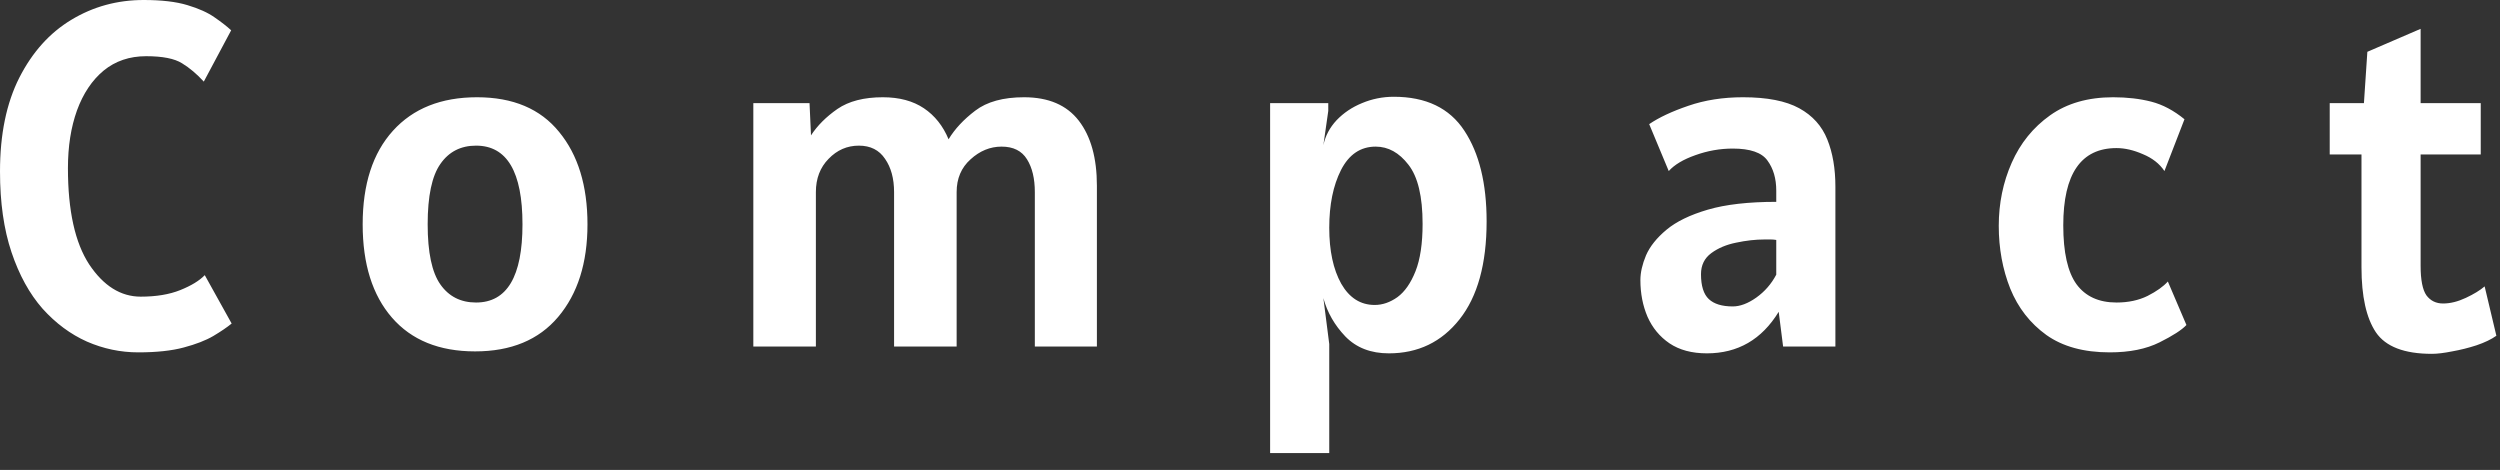 <svg width="133" height="25" viewBox="0 0 133 25" fill="none" xmlns="http://www.w3.org/2000/svg">
<rect x="0" y="0" width="133" height="25" fill="#333333" stroke="none"/>
<path d="M7.358 18.746C6.413 18.746 5.503 18.555 4.628 18.174C3.753 17.784 2.964 17.199 2.262 16.419C1.569 15.63 1.018 14.629 0.611 13.416C0.204 12.203 -3.61204e-05 10.773 -3.61204e-05 9.126C-3.61204e-05 7.15 0.342 5.486 1.027 4.134C1.72 2.773 2.643 1.746 3.796 1.053C4.957 0.351 6.24 8.07047e-05 7.644 8.07047e-05C8.597 8.07047e-05 9.373 0.091 9.971 0.273C10.578 0.455 11.059 0.672 11.414 0.923C11.778 1.174 12.073 1.404 12.298 1.612L10.842 4.342C10.469 3.935 10.084 3.61 9.685 3.367C9.286 3.116 8.649 2.99 7.774 2.99C6.89 2.99 6.136 3.246 5.512 3.757C4.897 4.268 4.424 4.975 4.095 5.876C3.774 6.769 3.614 7.791 3.614 8.944C3.614 11.206 3.991 12.913 4.745 14.066C5.508 15.21 6.422 15.782 7.488 15.782C8.311 15.782 9.013 15.665 9.594 15.431C10.175 15.197 10.608 14.933 10.894 14.638L12.324 17.212C12.081 17.411 11.756 17.632 11.349 17.875C10.95 18.109 10.426 18.313 9.776 18.486C9.135 18.659 8.329 18.746 7.358 18.746ZM25.274 18.694C23.367 18.694 21.894 18.096 20.854 16.9C19.814 15.704 19.294 14.049 19.294 11.934C19.294 9.802 19.831 8.142 20.906 6.955C21.98 5.768 23.471 5.174 25.378 5.174C27.293 5.174 28.749 5.789 29.746 7.02C30.751 8.242 31.254 9.88 31.254 11.934C31.254 13.988 30.734 15.63 29.694 16.861C28.663 18.083 27.189 18.694 25.274 18.694ZM25.326 16.094C26.973 16.094 27.796 14.707 27.796 11.934C27.796 9.143 26.973 7.748 25.326 7.748C24.511 7.748 23.878 8.073 23.428 8.723C22.977 9.364 22.752 10.435 22.752 11.934C22.752 13.425 22.977 14.491 23.428 15.132C23.878 15.773 24.511 16.094 25.326 16.094ZM40.077 18.434V5.486H43.067L43.145 7.202C43.483 6.682 43.951 6.214 44.549 5.798C45.155 5.382 45.961 5.174 46.967 5.174C47.842 5.174 48.57 5.369 49.151 5.759C49.731 6.149 50.169 6.699 50.464 7.41C50.793 6.864 51.265 6.357 51.881 5.889C52.505 5.412 53.371 5.174 54.481 5.174C55.781 5.174 56.751 5.59 57.393 6.422C58.034 7.254 58.355 8.407 58.355 9.88V18.434H55.053V10.218C55.053 9.499 54.914 8.918 54.637 8.476C54.359 8.025 53.909 7.8 53.285 7.8C52.678 7.8 52.128 8.025 51.634 8.476C51.14 8.918 50.893 9.499 50.893 10.218V18.434H47.565V10.218C47.565 9.499 47.404 8.909 47.084 8.45C46.772 7.982 46.308 7.748 45.693 7.748C45.069 7.748 44.531 7.982 44.081 8.45C43.63 8.909 43.405 9.499 43.405 10.218V18.434H40.077ZM67.57 24.102V5.486H70.664V5.902L70.404 7.722C70.508 7.228 70.742 6.786 71.106 6.396C71.479 6.006 71.929 5.703 72.458 5.486C72.995 5.261 73.559 5.148 74.148 5.148C75.864 5.148 77.116 5.75 77.905 6.955C78.694 8.151 79.088 9.759 79.088 11.778C79.088 14.04 78.607 15.778 77.645 16.991C76.692 18.196 75.439 18.798 73.888 18.798C72.926 18.798 72.155 18.499 71.574 17.901C71.002 17.303 70.612 16.623 70.404 15.86L70.716 18.304V24.102H67.57ZM73.134 16.224C73.55 16.224 73.953 16.085 74.343 15.808C74.733 15.522 75.054 15.063 75.305 14.43C75.556 13.797 75.682 12.957 75.682 11.908C75.682 10.452 75.431 9.403 74.928 8.762C74.434 8.121 73.853 7.8 73.186 7.8C72.38 7.8 71.765 8.216 71.34 9.048C70.924 9.871 70.716 10.894 70.716 12.116C70.716 13.338 70.928 14.33 71.353 15.093C71.786 15.847 72.38 16.224 73.134 16.224ZM90.805 18.798C90.008 18.798 89.345 18.62 88.816 18.265C88.296 17.91 87.906 17.437 87.646 16.848C87.395 16.259 87.269 15.609 87.269 14.898C87.269 14.499 87.369 14.062 87.568 13.585C87.776 13.108 88.14 12.653 88.66 12.22C89.18 11.787 89.912 11.431 90.857 11.154C91.802 10.877 93.015 10.738 94.497 10.738V10.14C94.497 9.499 94.341 8.966 94.029 8.541C93.726 8.116 93.111 7.904 92.183 7.904C91.507 7.904 90.844 8.021 90.194 8.255C89.553 8.48 89.081 8.762 88.777 9.1L87.737 6.604C88.257 6.249 88.951 5.924 89.817 5.629C90.692 5.326 91.663 5.174 92.729 5.174C94.012 5.174 95.008 5.369 95.719 5.759C96.43 6.149 96.928 6.704 97.214 7.423C97.5 8.134 97.643 8.97 97.643 9.932V18.434H94.861L94.627 16.588C93.726 18.061 92.452 18.798 90.805 18.798ZM92.183 16.302C92.573 16.302 92.989 16.146 93.431 15.834C93.882 15.513 94.237 15.106 94.497 14.612V12.766C94.41 12.749 94.315 12.74 94.211 12.74C94.116 12.74 94.003 12.74 93.873 12.74C93.397 12.74 92.894 12.796 92.365 12.909C91.845 13.013 91.403 13.199 91.039 13.468C90.675 13.737 90.493 14.109 90.493 14.586C90.493 15.21 90.632 15.652 90.909 15.912C91.186 16.172 91.611 16.302 92.183 16.302ZM112.236 18.746C110.858 18.746 109.736 18.438 108.869 17.823C108.003 17.199 107.361 16.376 106.945 15.353C106.538 14.33 106.334 13.217 106.334 12.012C106.334 10.816 106.564 9.698 107.023 8.658C107.483 7.618 108.163 6.777 109.064 6.136C109.966 5.495 111.084 5.174 112.418 5.174C113.164 5.174 113.84 5.252 114.446 5.408C115.053 5.564 115.642 5.876 116.214 6.344L115.148 9.1C114.888 8.71 114.507 8.411 114.004 8.203C113.51 7.986 113.042 7.878 112.6 7.878C110.711 7.878 109.766 9.247 109.766 11.986C109.766 13.425 110 14.469 110.468 15.119C110.945 15.769 111.656 16.094 112.6 16.094C113.224 16.094 113.775 15.977 114.251 15.743C114.728 15.5 115.088 15.245 115.33 14.976L116.318 17.29C116.076 17.55 115.599 17.858 114.888 18.213C114.178 18.568 113.294 18.746 112.236 18.746ZM129.375 18.824C127.91 18.824 126.918 18.443 126.398 17.68C125.887 16.917 125.631 15.765 125.631 14.222V8.216H123.941V5.486H125.761L125.943 2.756L128.777 1.534V5.486H131.975V8.216H128.777V14.144C128.777 14.898 128.881 15.422 129.089 15.717C129.306 16.003 129.6 16.146 129.973 16.146C130.354 16.146 130.757 16.046 131.182 15.847C131.607 15.648 131.94 15.444 132.183 15.236L132.807 17.862C132.538 18.053 132.187 18.222 131.754 18.369C131.329 18.508 130.896 18.616 130.454 18.694C130.021 18.781 129.661 18.824 129.375 18.824Z" fill="white"/>
</svg>
